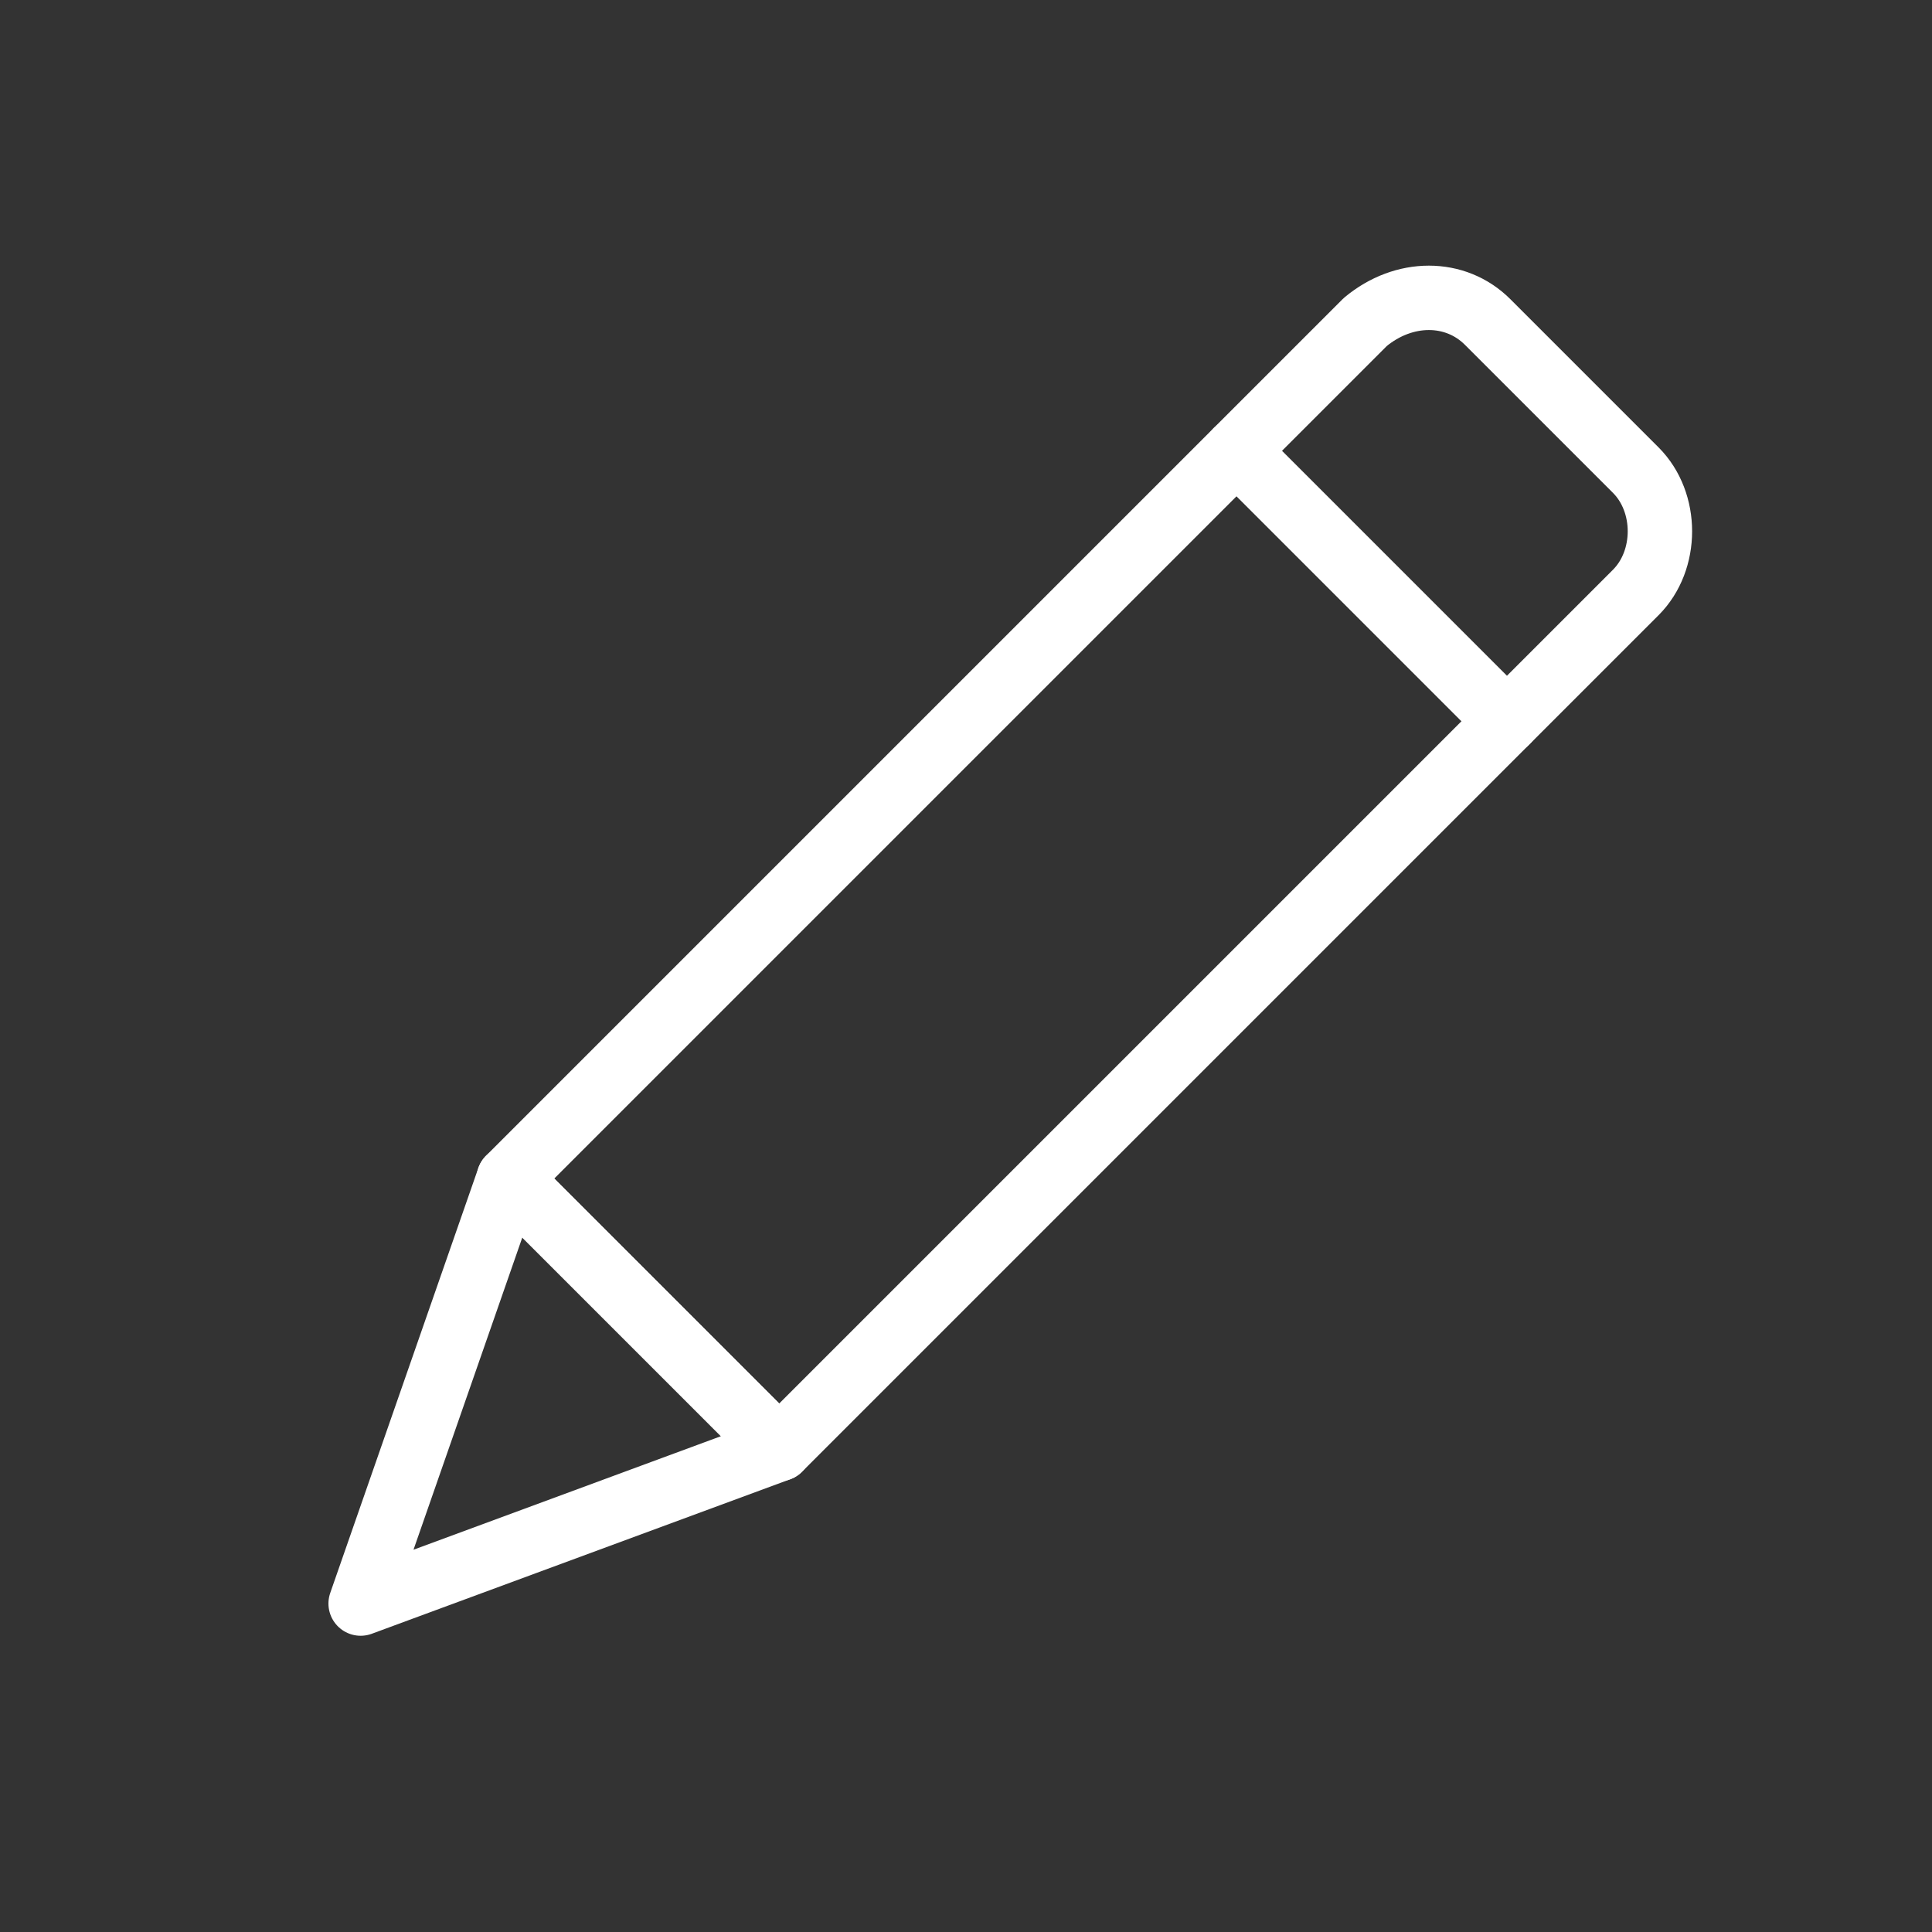 <?xml version="1.0" encoding="utf-8"?>
<!-- Generator: Adobe Illustrator 27.6.1, SVG Export Plug-In . SVG Version: 6.00 Build 0)  -->
<svg version="1.1" xmlns="http://www.w3.org/2000/svg" xmlns:xlink="http://www.w3.org/1999/xlink" x="0px" y="0px"
	 viewBox="0 0 30 30" style="enable-background:new 0 0 30 30;" xml:space="preserve">
<rect x="0" y="0" width="30" height="30" fill="#333333" stroke="none"/>
<style type="text/css">
	.st0{display:none;}
	.st1{display:inline;}
	.st2{fill:#FFFFFF;stroke:#000000;stroke-miterlimit:10;}
	.st3{fill:none;stroke:#000000;stroke-linecap:round;stroke-linejoin:round;stroke-miterlimit:10;}
	.st4{fill:none;stroke:#D06D80;stroke-linecap:round;stroke-linejoin:round;stroke-miterlimit:10;}
	.st5{fill:none;}
	.st6{opacity:0.3;}
	.st7{fill:#717071;}
	.st8{fill:none;stroke:#FFFFFF;stroke-linecap:round;stroke-linejoin:round;}
	.st9{fill:none;stroke:#0A0000;stroke-linecap:round;stroke-linejoin:round;stroke-miterlimit:10;}
	.st10{fill:none;stroke:#000000;stroke-linecap:round;stroke-linejoin:round;}
	.st11{fill:#C50018;stroke:#C50018;stroke-linecap:round;stroke-linejoin:round;stroke-miterlimit:10;}
	.st12{fill:none;stroke:#FFFFFF;stroke-width:2;stroke-linecap:round;stroke-linejoin:round;stroke-miterlimit:10;}
	.st13{fill:#FFFFFF;stroke:#D06D80;stroke-linecap:round;stroke-linejoin:round;stroke-miterlimit:10;}
	.st14{fill:#D06D80;stroke:#D06D80;stroke-linecap:round;stroke-linejoin:round;stroke-miterlimit:10;}
	.st15{fill:none;stroke:#FFFFFF;stroke-linecap:round;stroke-linejoin:round;stroke-miterlimit:10;}
	.st16{fill:#0A0000;stroke:#0A0000;stroke-linecap:round;stroke-linejoin:round;stroke-miterlimit:10;}
	.st17{fill-rule:evenodd;clip-rule:evenodd;fill:#FFFFFF;}
	.st18{fill-rule:evenodd;clip-rule:evenodd;fill:#D06D80;}
	.st19{fill:#D06D80;}
	.st20{fill:#FFFFFF;stroke:#FFFFFF;stroke-linecap:round;stroke-linejoin:round;stroke-miterlimit:10;}
	.st21{fill:#FFFFFF;stroke:#D06D80;stroke-width:0.824;stroke-linecap:round;stroke-linejoin:round;stroke-miterlimit:10;}
	.st22{fill:none;stroke:#D06D80;stroke-width:0.824;stroke-linecap:round;stroke-linejoin:round;stroke-miterlimit:10;}
	.st23{fill:#FFFFFF;stroke:#D06D80;stroke-width:0.923;stroke-linecap:round;stroke-linejoin:round;stroke-miterlimit:10;}
</style>
<g id="template" class="st0">
</g>
<g id="design">
	<circle class="st5" cx="15" cy="14.9" r="15"/>
	<g>
		<polygon class="st15" points="7.9,18.3 5.6,24.9 12.1,22.5 		"/>
		<path class="st15" d="M12.1,22.5L25.4,9.2c0.5-0.5,0.5-1.4,0-1.9L23.1,5c-0.5-0.5-1.3-0.5-1.9,0L7.9,18.3L12.1,22.5z"/>
		<line class="st15" x1="19.2" y1="7" x2="23.4" y2="11.2"/>
	</g>
</g>
</svg>
